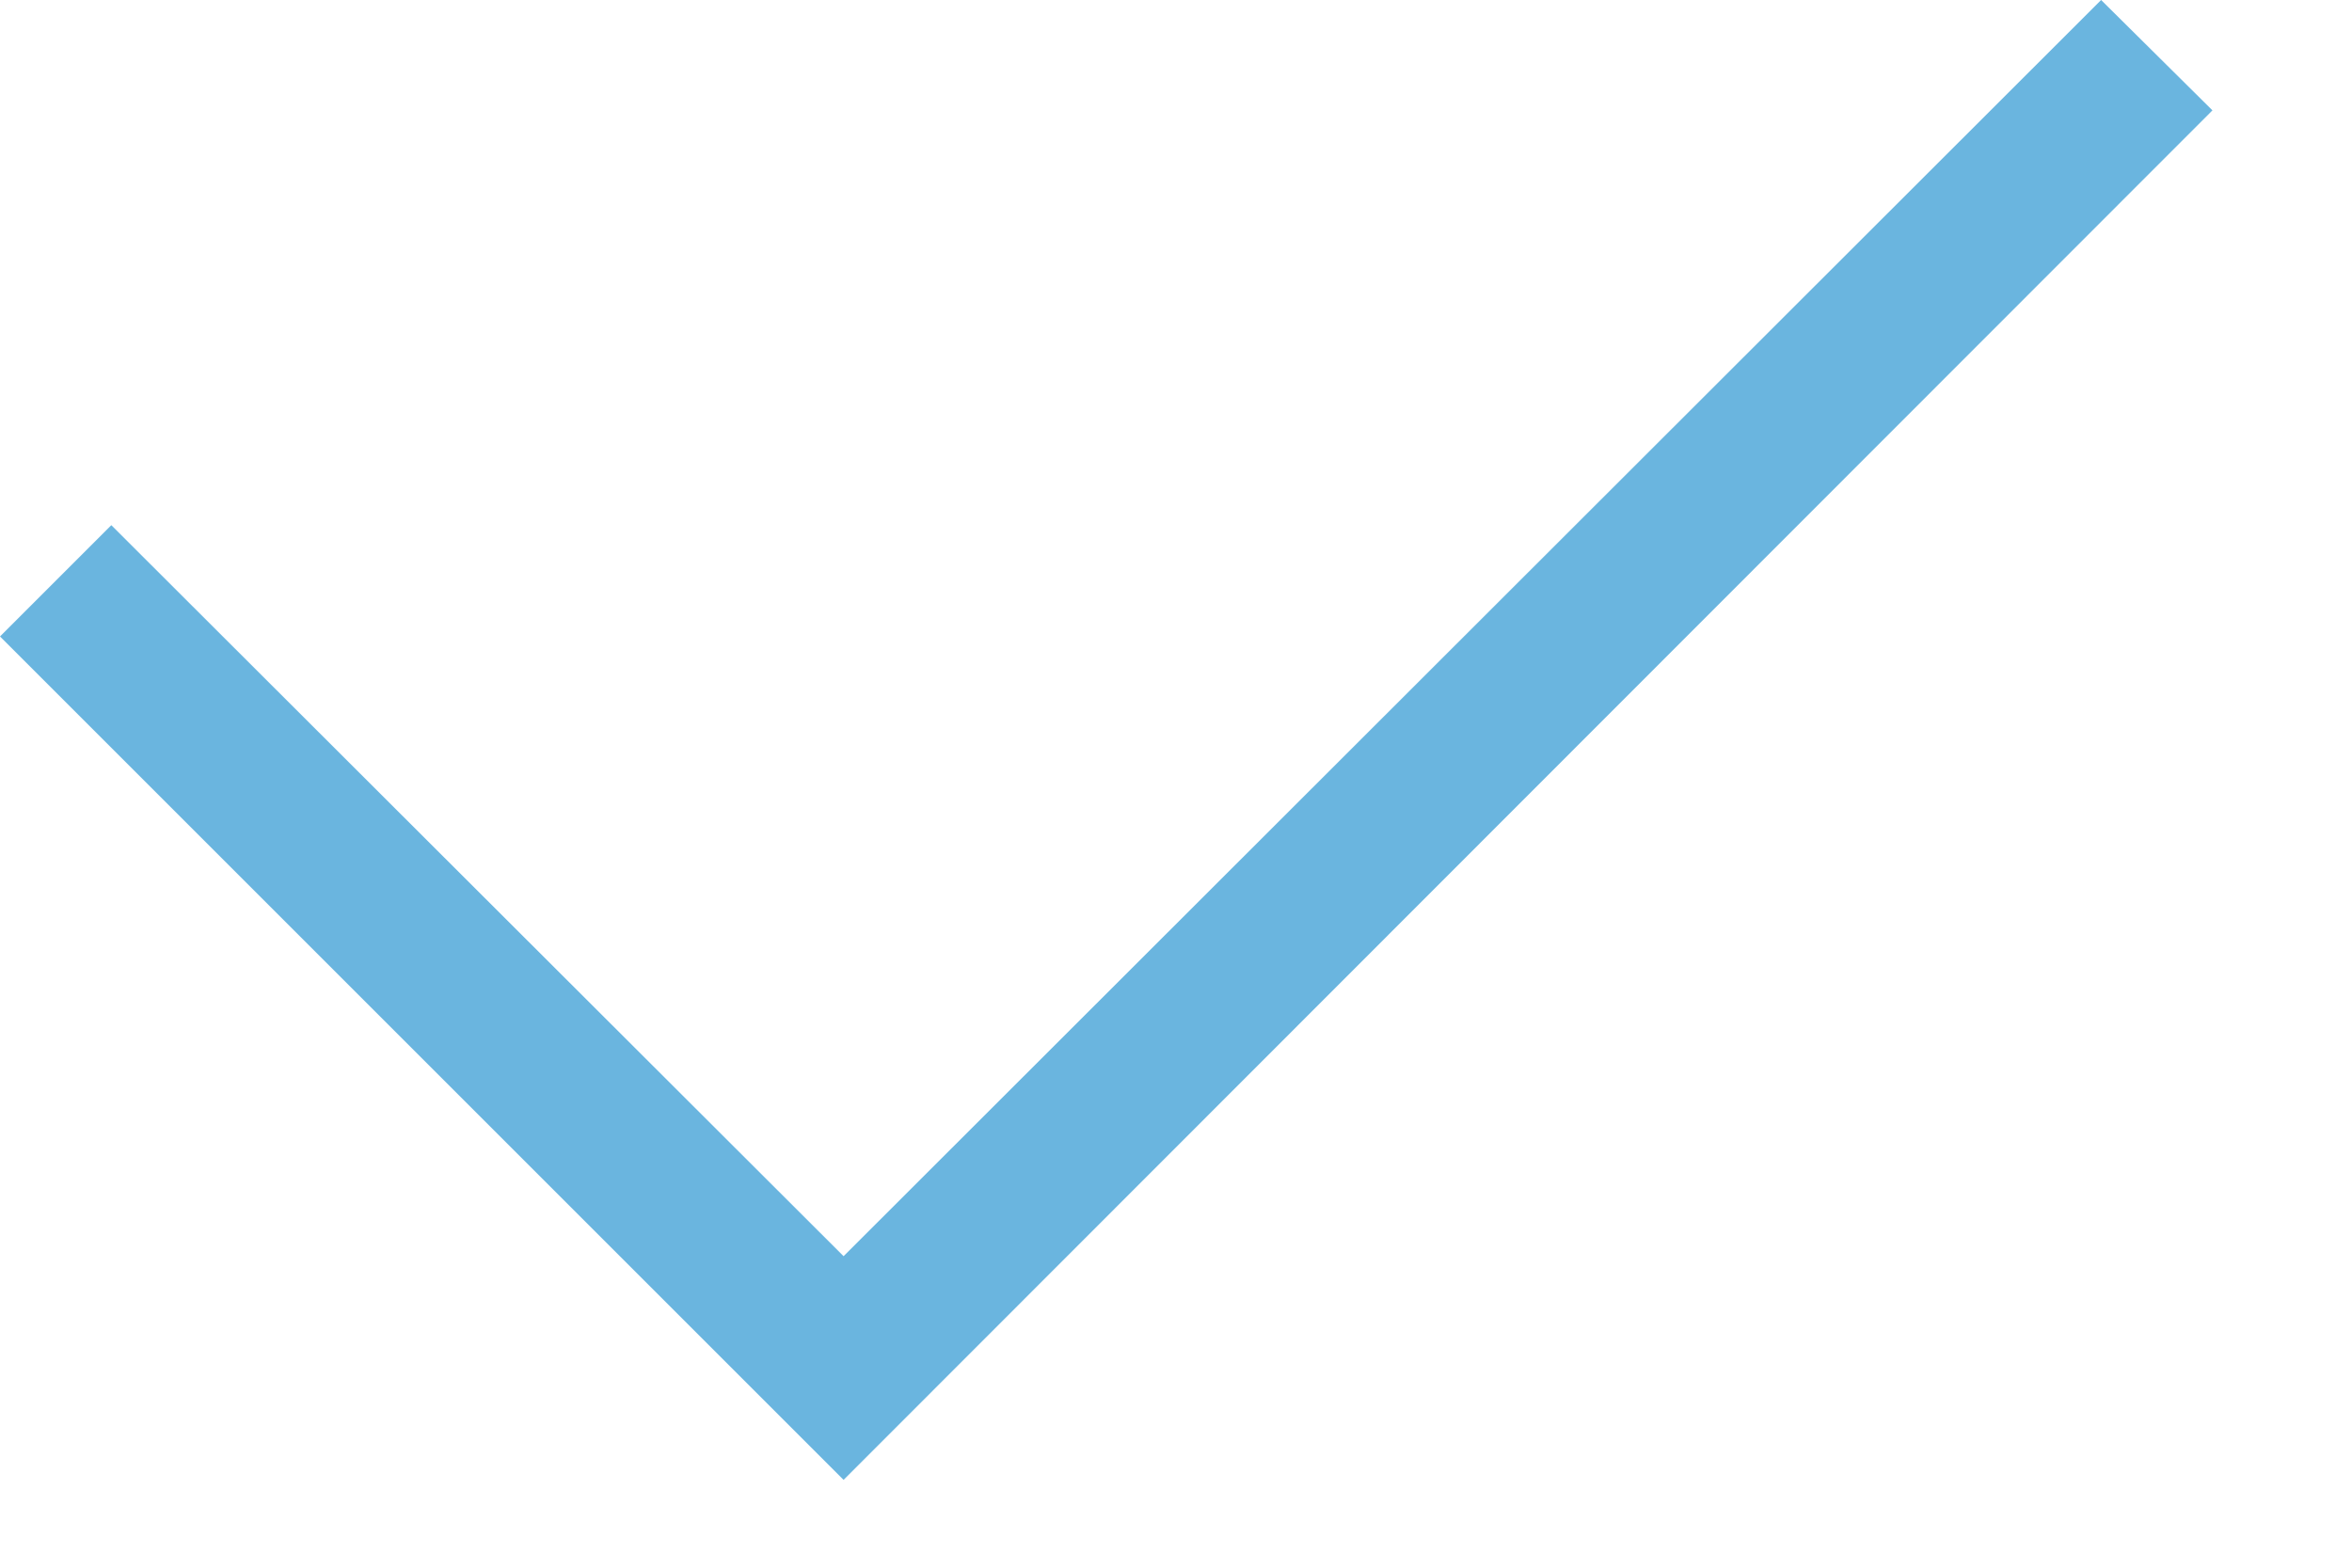 <svg xmlns="http://www.w3.org/2000/svg" width="15" height="10" viewBox="0 0 15 10" fill="none"><path d="M5.38 9.44L0 4.06L0.71 3.35L5.38 8.013L13.4 0L14.11 0.704L5.38 9.44Z" fill="#6AB5DF"></path></svg>